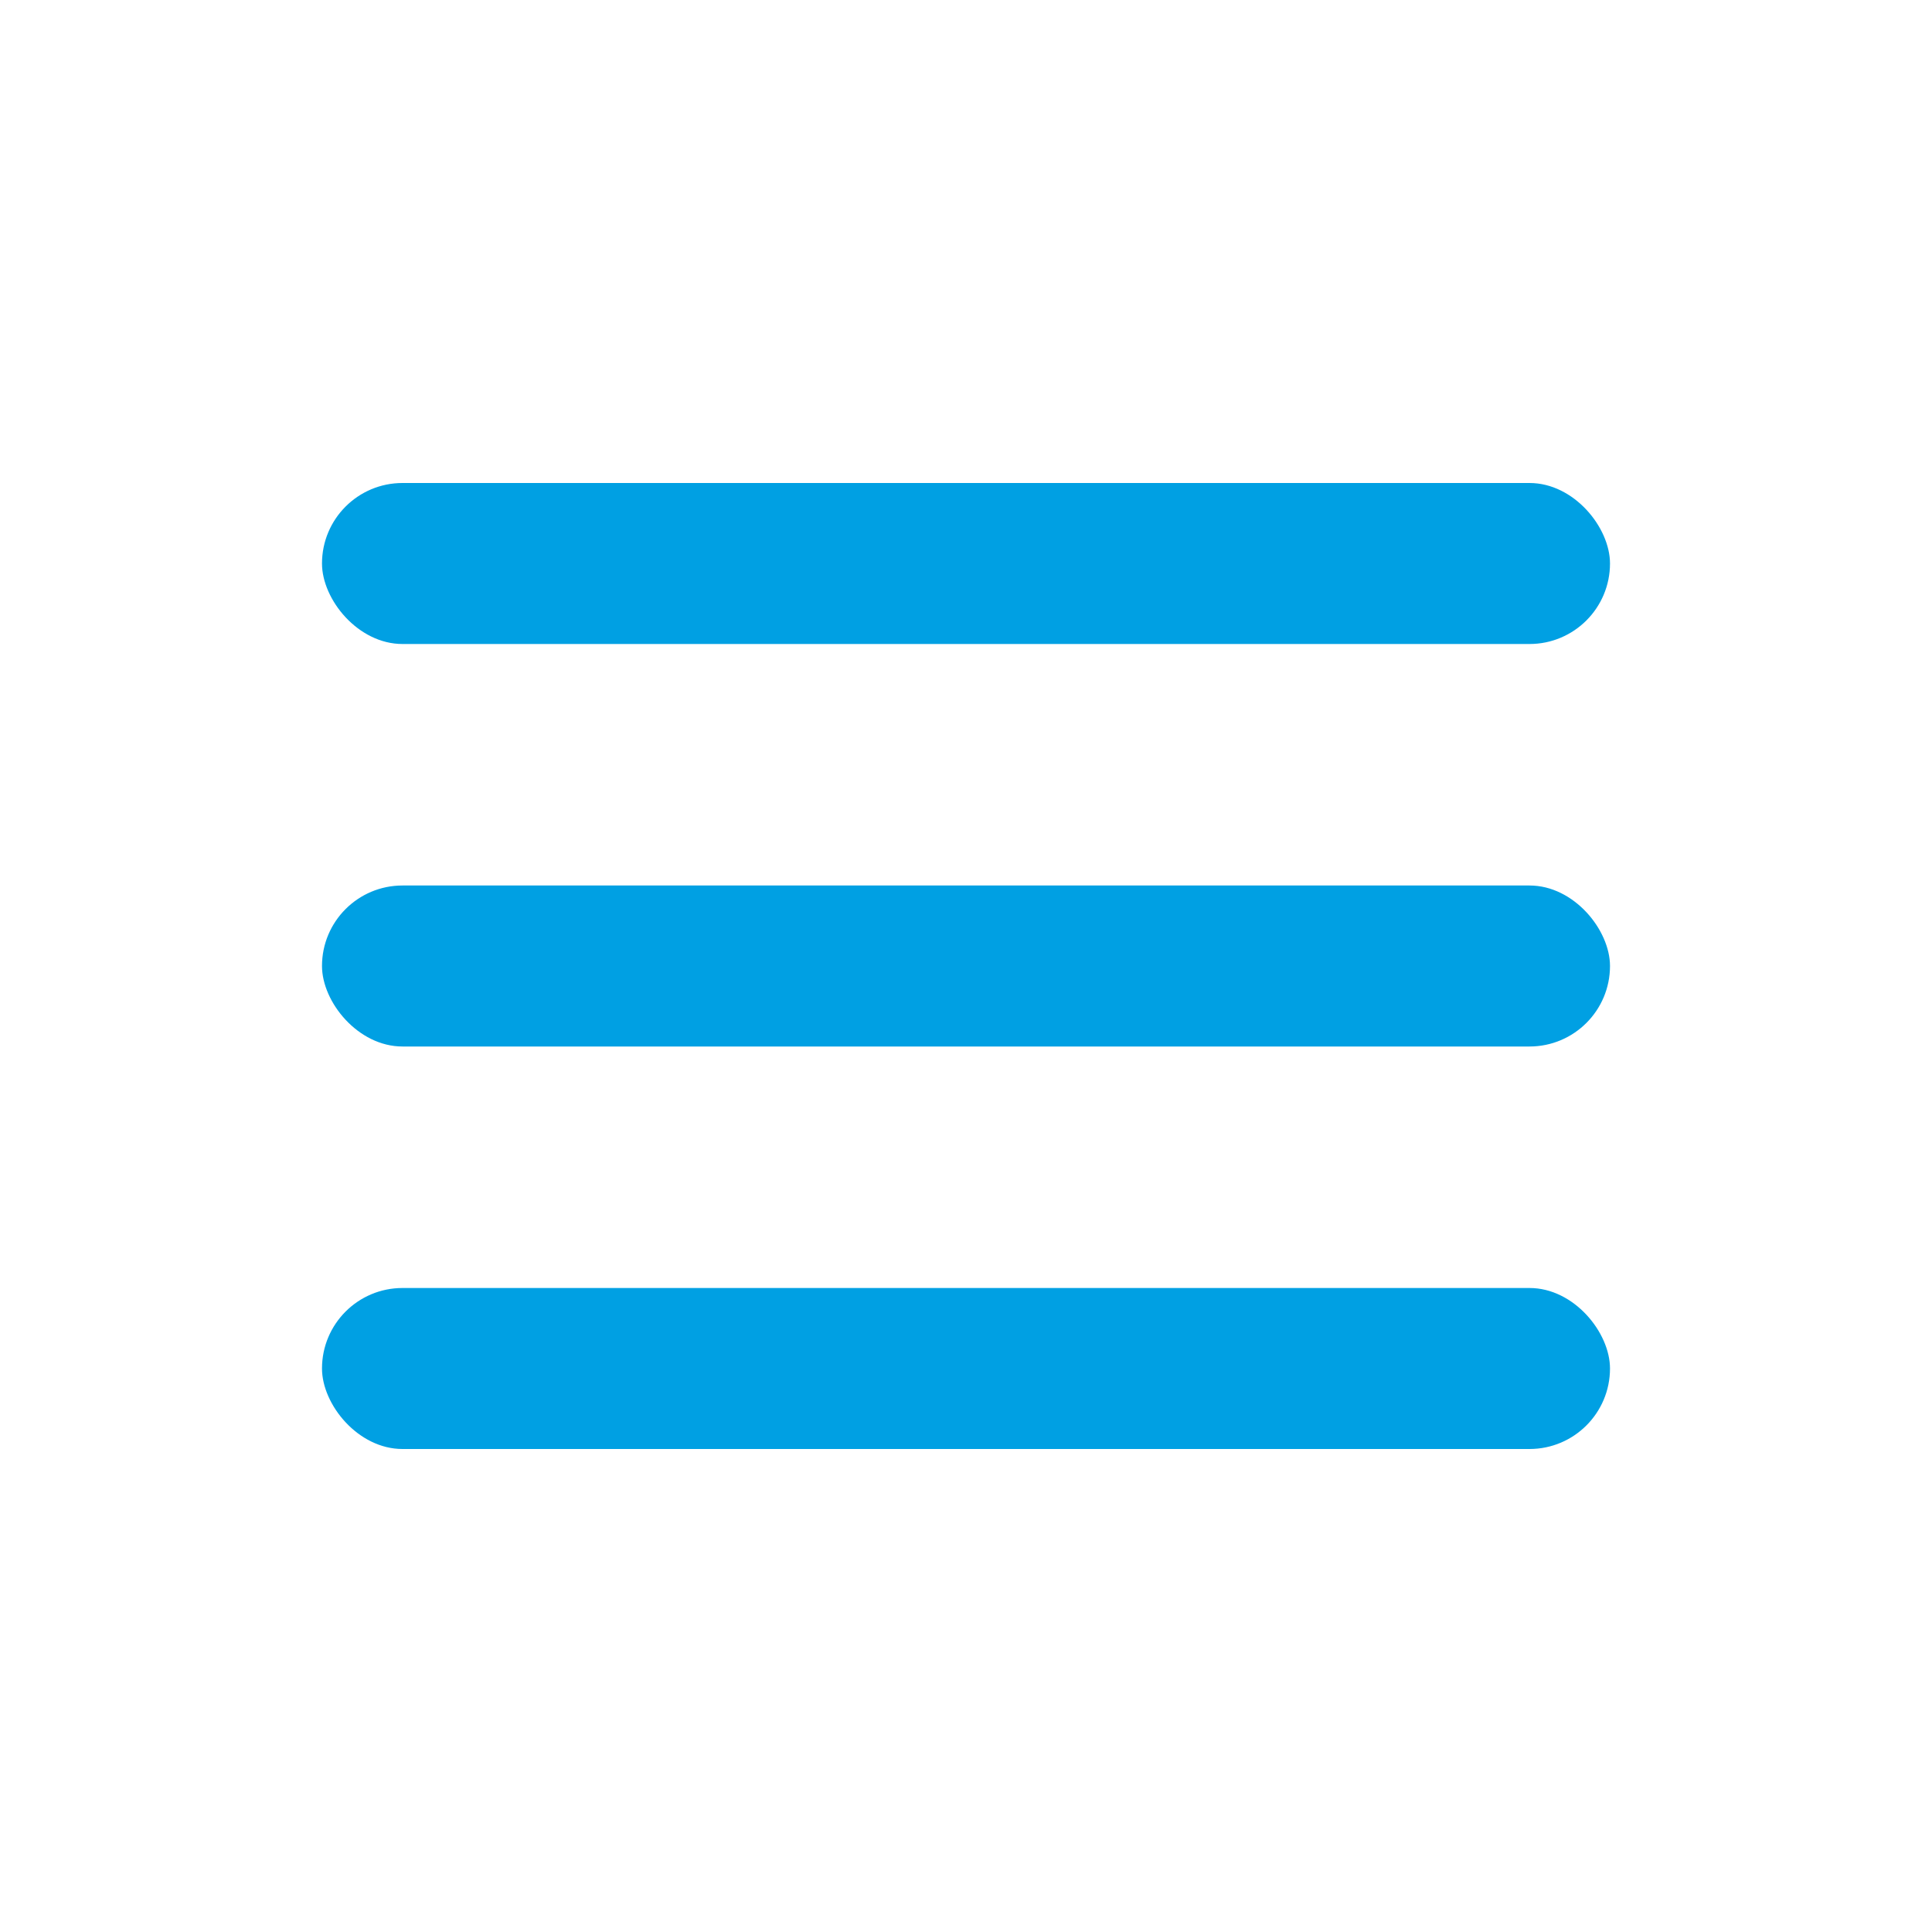 <?xml version="1.0" encoding="UTF-8"?> <svg xmlns="http://www.w3.org/2000/svg" width="24" height="24" viewBox="0 0 24 24" fill="none"> <rect x="4" y="6" width="16" height="2" rx="1" fill="#00A0E3"></rect> <rect x="4" y="11" width="16" height="2" rx="1" fill="#00A0E3"></rect> <rect x="4" y="16" width="16" height="2" rx="1" fill="#00A0E3"></rect> </svg> 